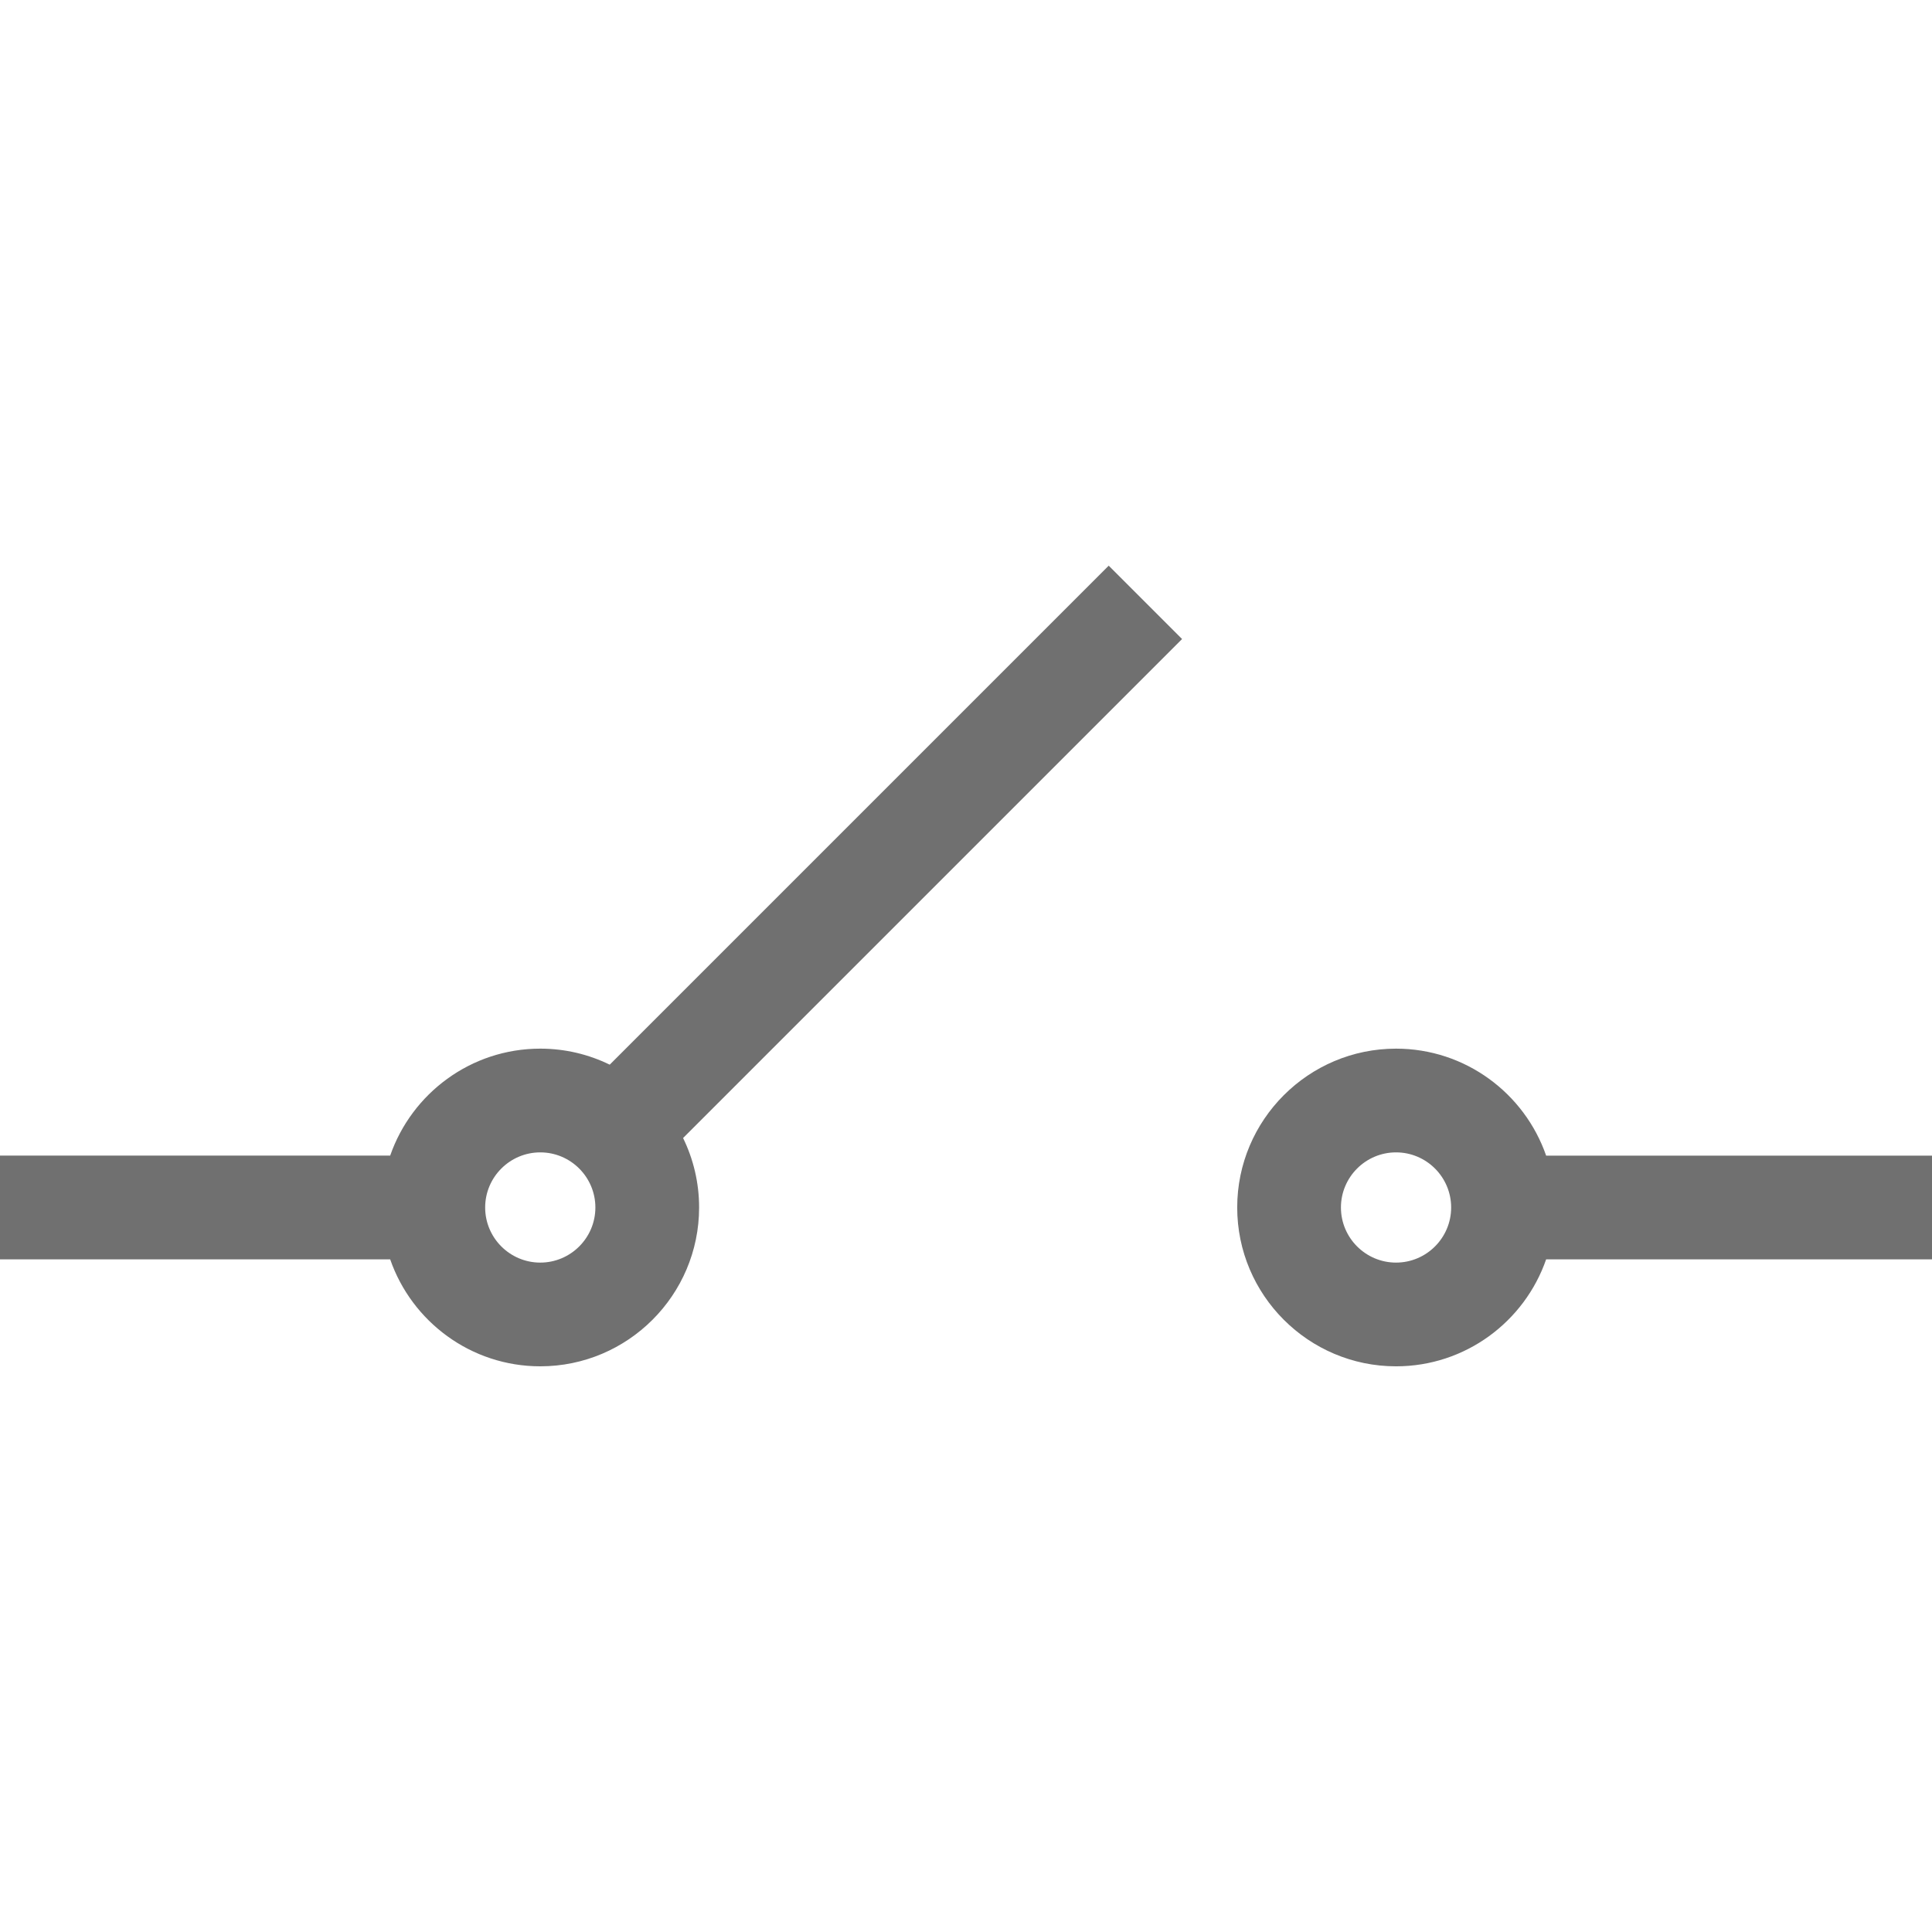 <?xml version="1.0" encoding="iso-8859-1"?>
<svg xmlns="http://www.w3.org/2000/svg" xmlns:xlink="http://www.w3.org/1999/xlink" version="1.1" viewBox="0 0 298 298" enable-background="new 0 0 298 298" width="512px" height="512px">
  <g>
    <path d="m298,178.248h-59.517c-3.323-9.592-12.442-16.5-23.151-16.5-13.51,0-24.5,10.99-24.5,24.5 0,13.51 10.99,24.5 24.5,24.5 10.709,0 19.828-6.908 23.151-16.5h59.517v-16zm-74.168,8c0,4.687-3.814,8.5-8.5,8.5-4.687,0-8.5-3.813-8.5-8.5 0-4.686 3.813-8.5 8.5-8.5 4.686,0 8.5,3.813 8.5,8.5z" fill="#707070"/>
    <path d="m171.014,87.252l-76.967,76.967c-3.238-1.582-6.873-2.472-10.713-2.472-10.709,0-19.828,6.908-23.151,16.5h-60.183v16h60.183c3.323,9.592 12.442,16.5 23.151,16.5 13.51,0 24.5-10.99 24.5-24.5 0-3.841-0.891-7.476-2.472-10.715l76.966-76.966-11.314-11.314zm-96.18,98.996c0-4.686 3.813-8.5 8.5-8.5s8.5,3.814 8.5,8.5c0,4.687-3.813,8.5-8.5,8.5s-8.5-3.814-8.5-8.5z" fill="#707070"/>
  </g>
</svg>

